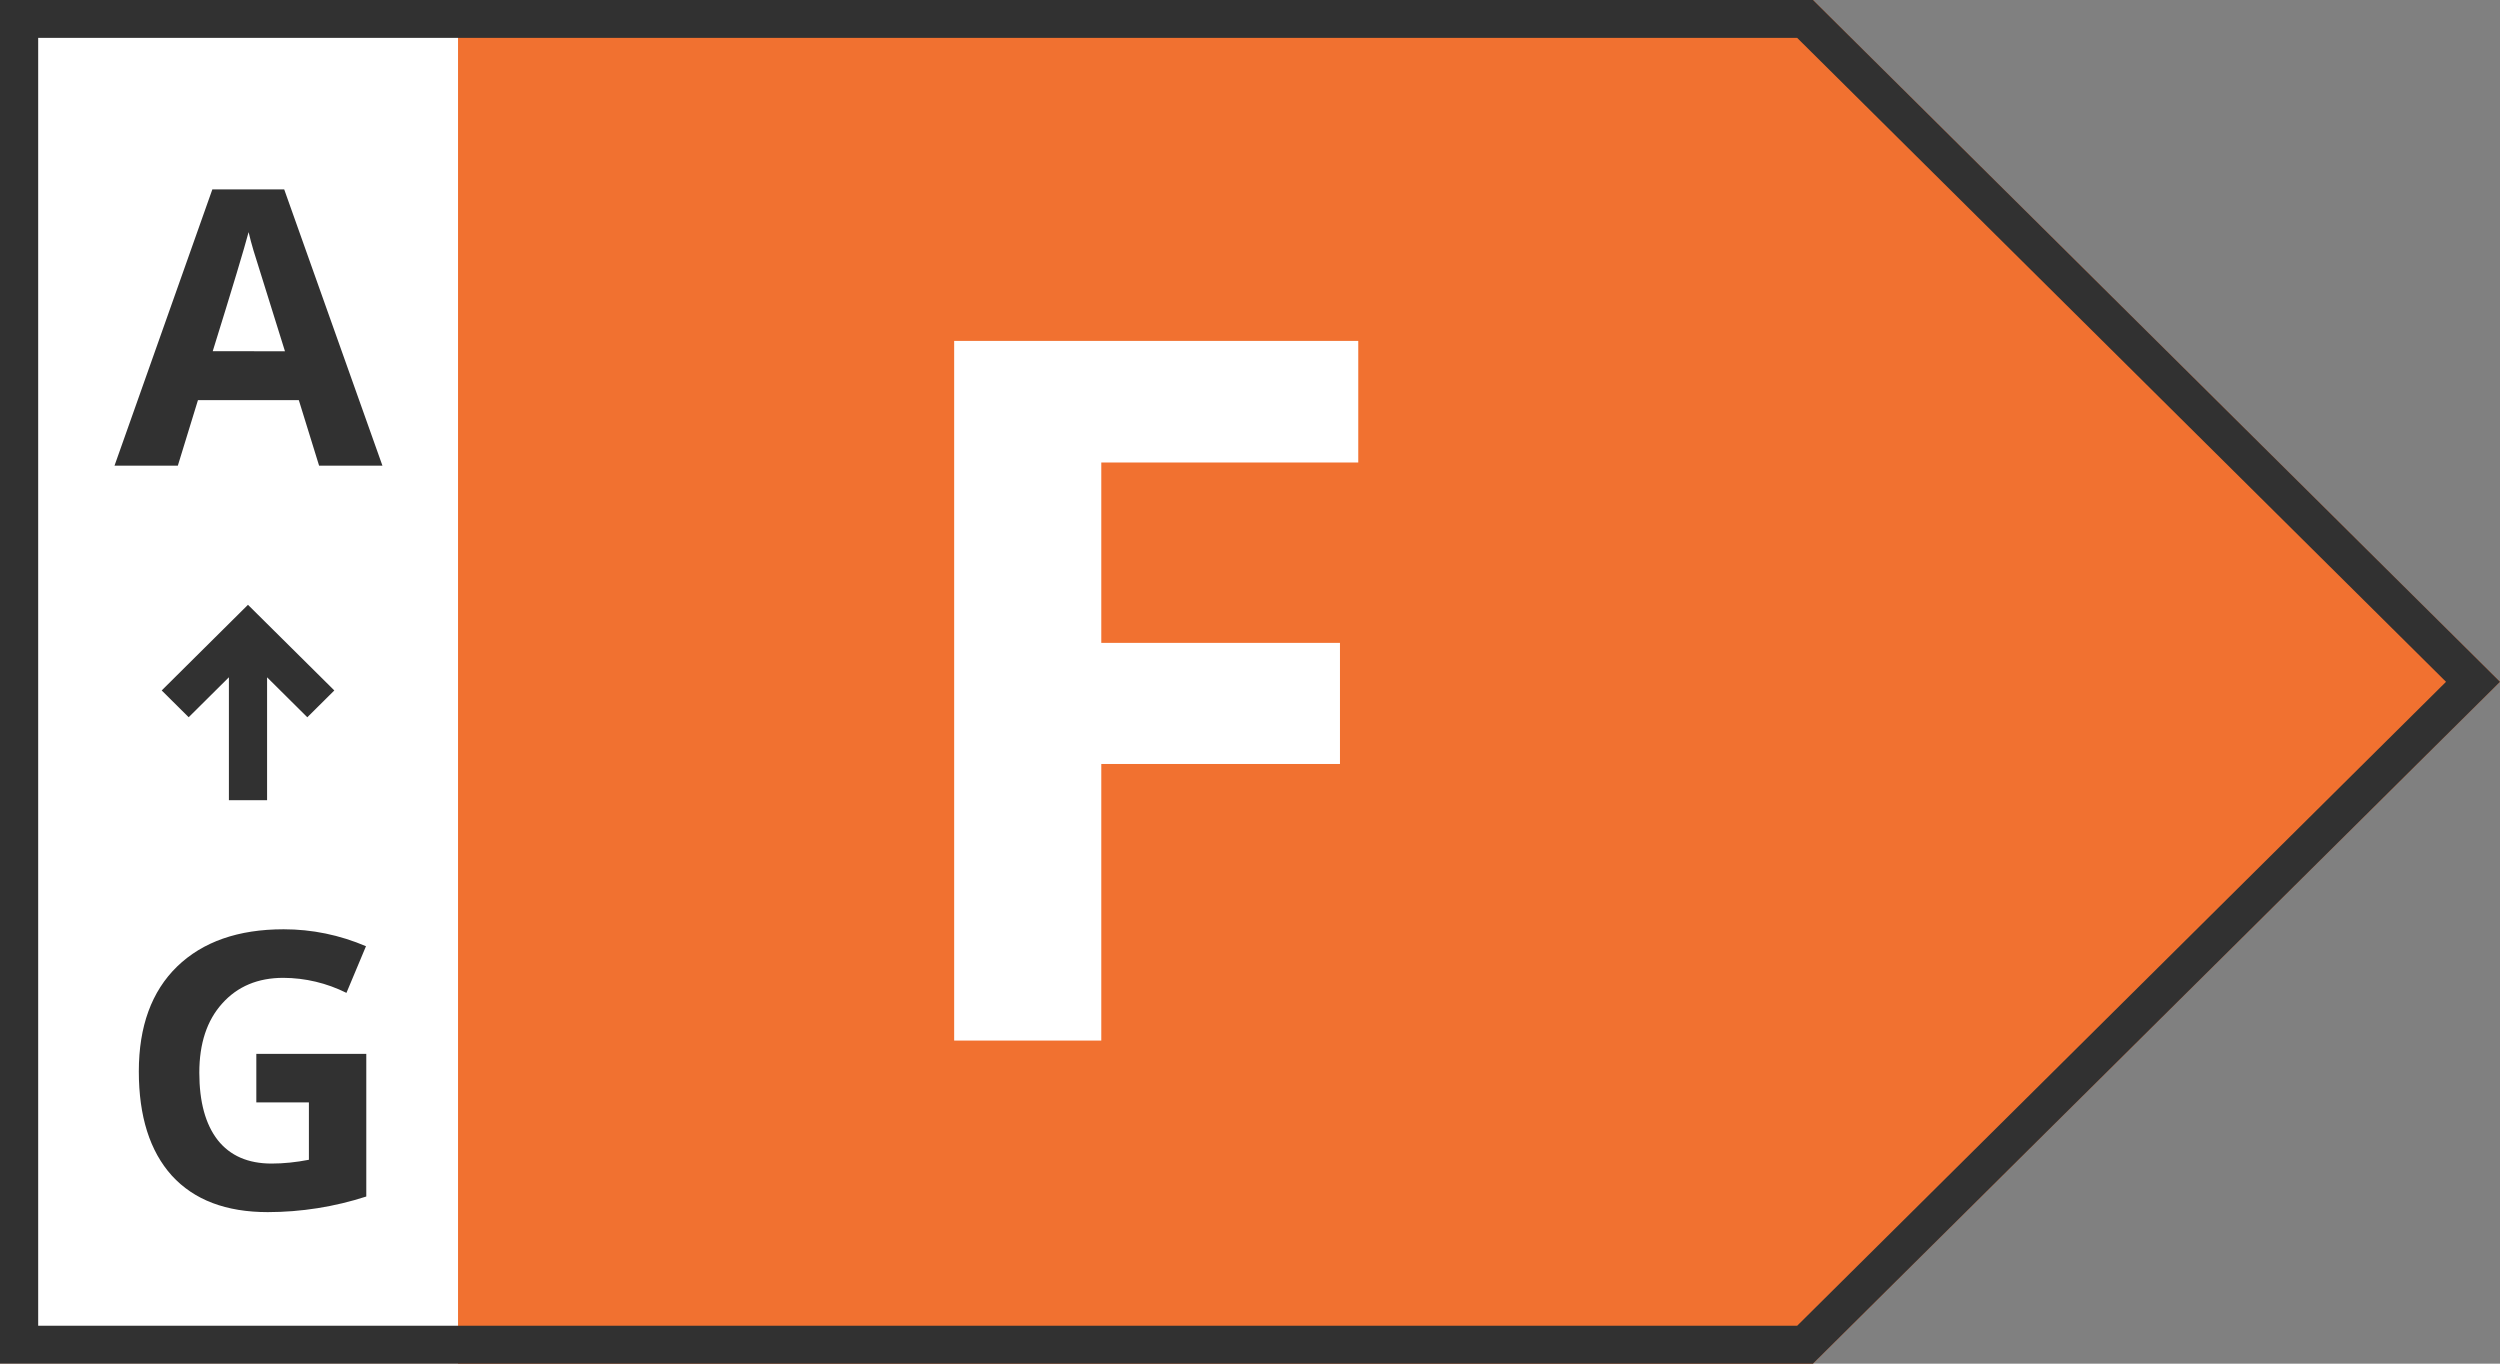 <svg xmlns="http://www.w3.org/2000/svg" fill="none" viewBox="0 0 66 36" height="36" width="66">
<rect x="0" y="0" width="66" height="36" fill="#808080" stroke="none"/>
<path fill="#F17130" d="M0 36V0H47.863L66 18L47.863 36H0Z"></path>
<path fill="white" d="M0 0H12.092V36H0V0Z"></path>
<path fill="#313131" d="M0 36V0H47.863L66 18L47.863 36H0ZM47.445 35L64.575 18L47.445 1H1.008V35H47.445Z" clip-rule="evenodd" fill-rule="evenodd"></path>
<path fill="#313131" d="M10.096 12.293H8.424L7.889 10.564H5.226L4.695 12.293H3.023L5.606 5H7.503L10.096 12.293ZM7.523 9.273L6.693 6.615C6.645 6.454 6.601 6.292 6.563 6.128C6.452 6.548 6.137 7.597 5.616 9.272L7.523 9.273ZM9.67 27.822V31.588C8.83 31.86 7.952 31.999 7.069 32C5.967 32 5.123 31.679 4.536 31.036C3.955 30.39 3.665 29.473 3.665 28.284C3.665 27.095 4.002 26.173 4.675 25.517C5.353 24.861 6.291 24.533 7.489 24.533C8.24 24.533 8.964 24.683 9.662 24.98L9.146 26.212C8.628 25.953 8.058 25.817 7.479 25.815C6.809 25.815 6.271 26.04 5.867 26.491C5.463 26.938 5.262 27.547 5.262 28.319C5.262 29.087 5.423 29.68 5.747 30.097C6.074 30.511 6.548 30.718 7.169 30.718C7.482 30.718 7.811 30.685 8.155 30.618V29.104H6.767V27.822H9.67Z"></path>
<path fill="#313131" d="M6.547 15.967L8.826 18.228L8.113 18.936L7.051 17.881V21.126H6.043V17.88L4.981 18.935L4.269 18.228L6.547 15.966V15.967Z" clip-rule="evenodd" fill-rule="evenodd"></path>
<path fill="white" d="M35.86 12.21H29.074V16.972H35.375V20.169H29.074V27.471H25.19V9H35.858V12.21H35.86Z"></path>
</svg>
